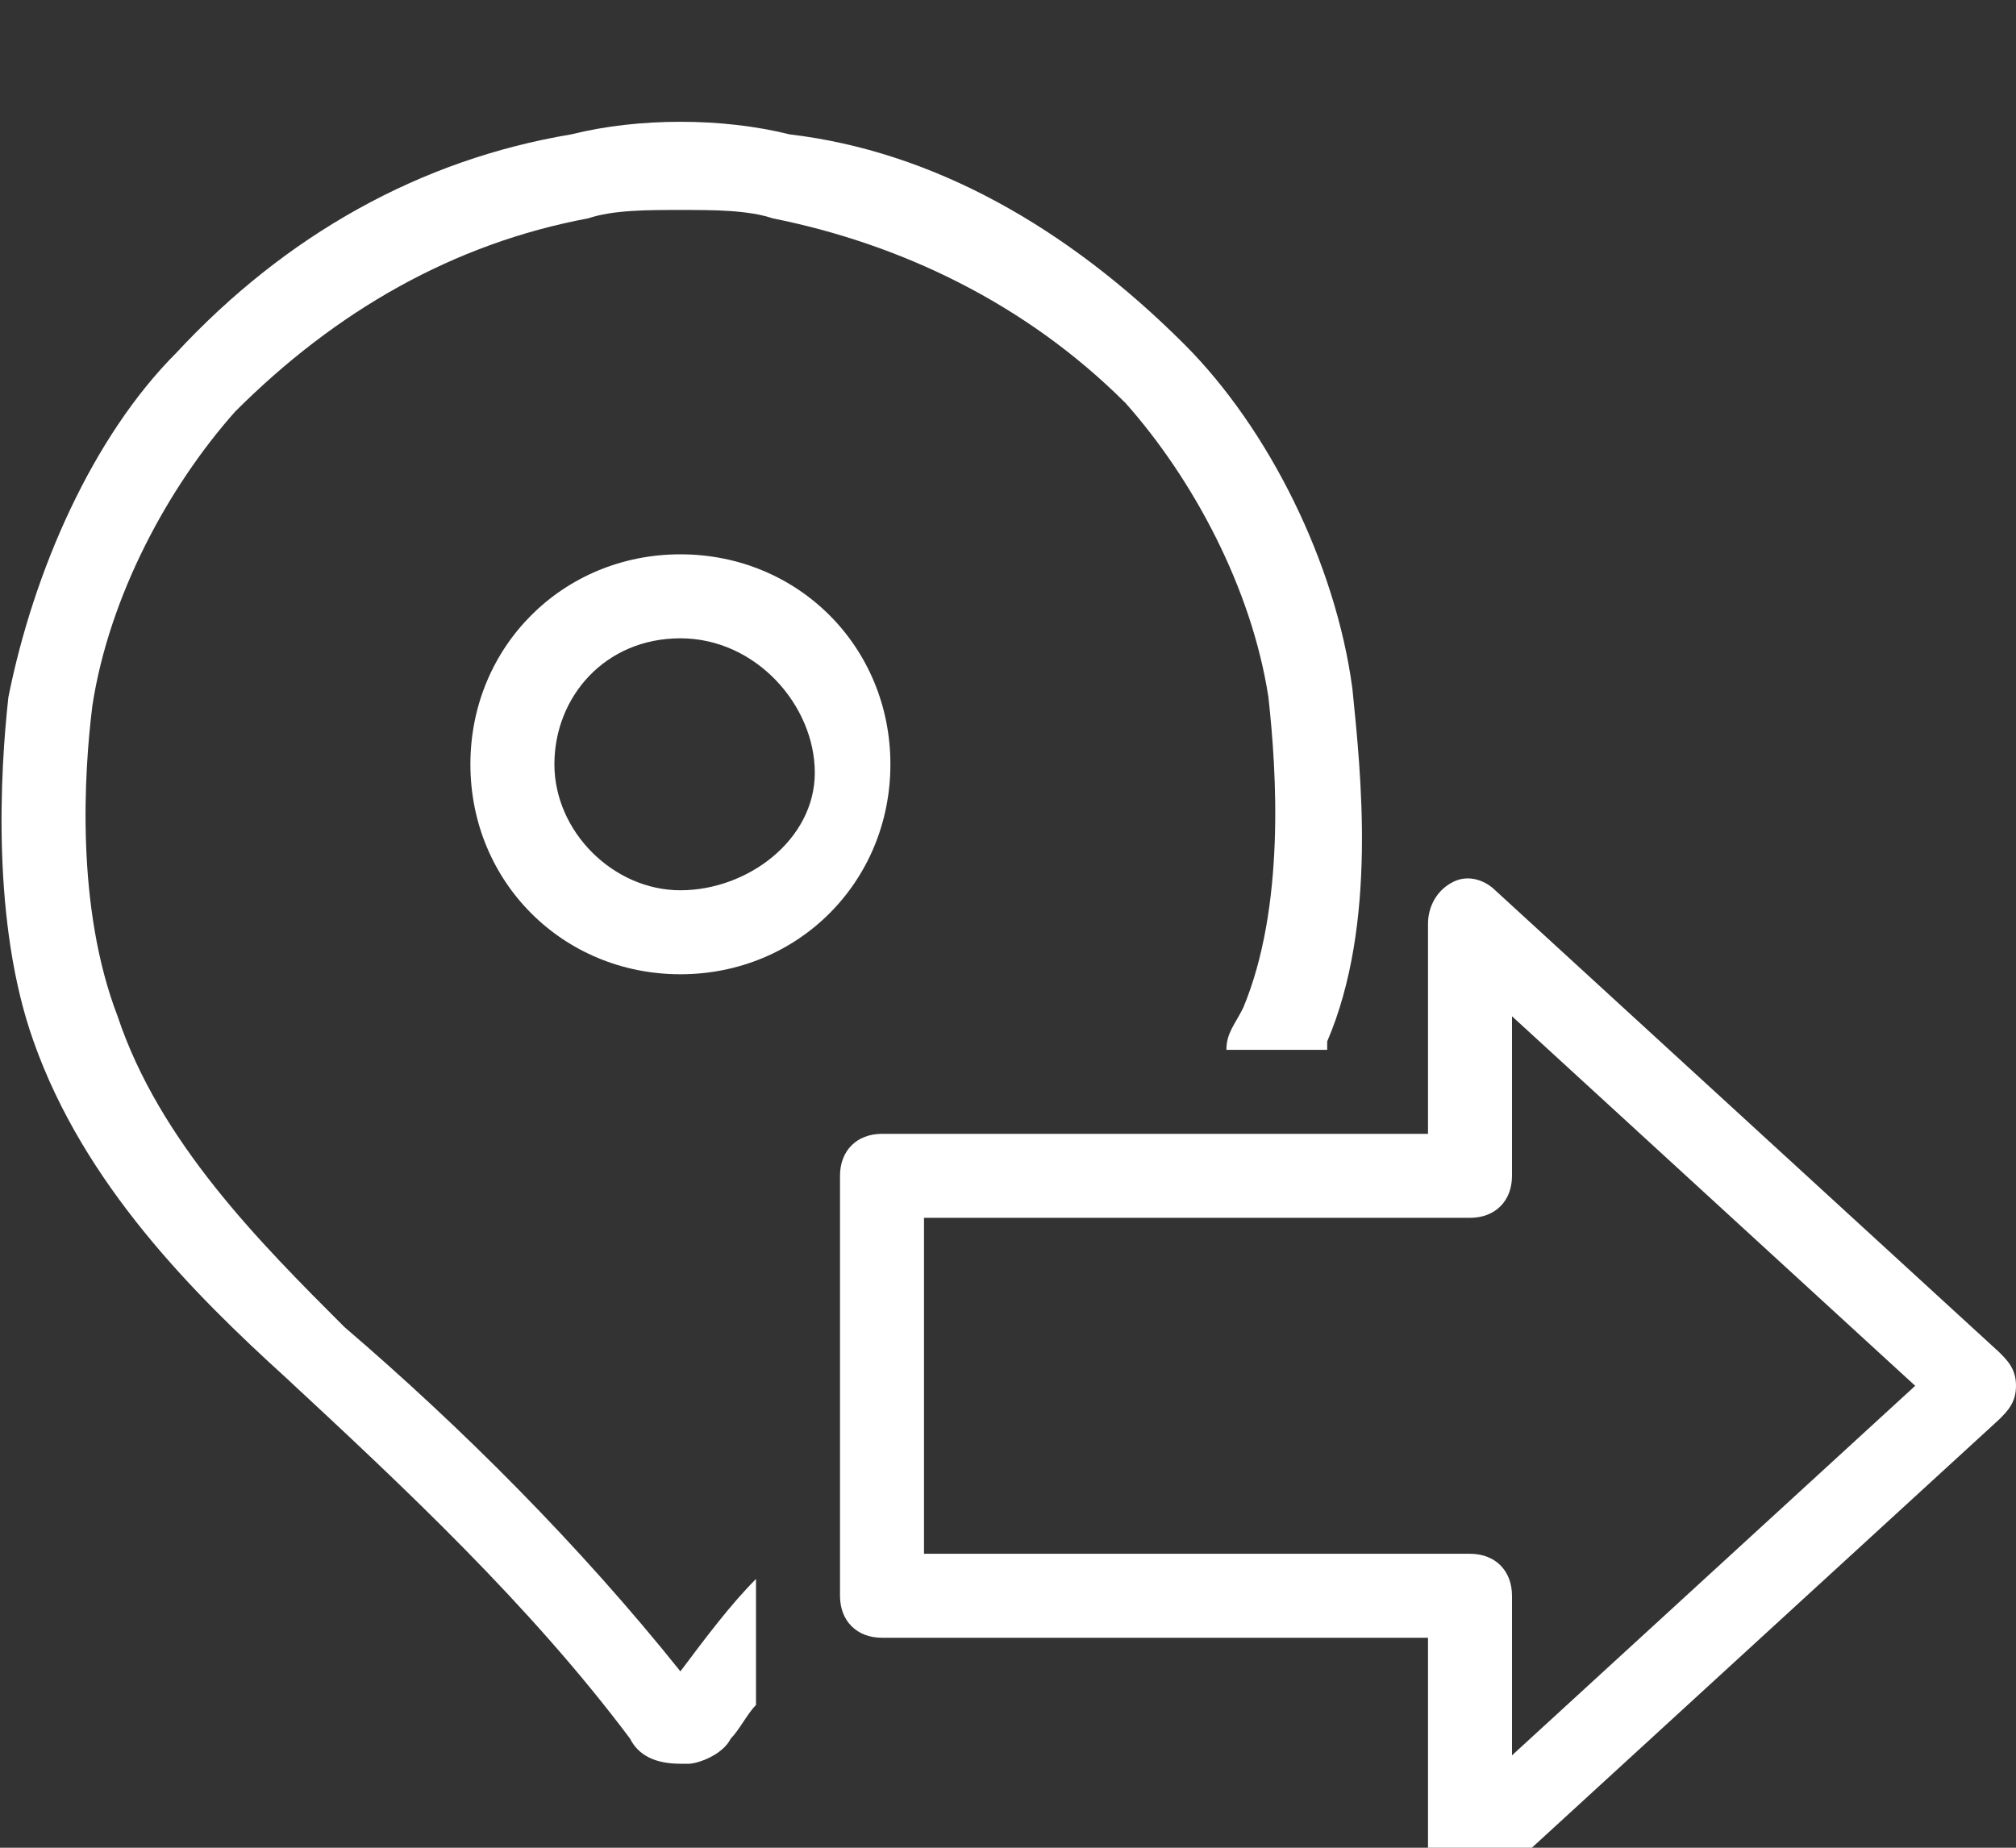 <svg version="1.1" xmlns="http://www.w3.org/2000/svg" xmlns:xlink="http://www.w3.org/1999/xlink"
	 width="24" height="22" viewBox="0 0 24 22"
	 style="enable-background:new 0 0 24 24;" xml:space="preserve">
<rect x="0" y="0" width="24" height="22" fill="#333333" stroke="none"/>
<path d="M9,18.8c-0.3,0.3-0.6,0.7-0.9,1.1c-1.2-1.5-2.6-2.9-4-4.1c-1-1-2.2-2.2-2.7-3.7C0.9,10.8,1,9.2,1.1,8.4
	C1.3,7.1,2,5.8,2.8,4.9C4,3.7,5.4,2.9,7,2.6c0.3-0.1,0.7-0.1,1.1-0.1c0.4,0,0.8,0,1.1,0.1l0,0c1.5,0.3,3,1,4.2,2.2
	c0.8,0.9,1.5,2.2,1.7,3.5c0.1,0.9,0.2,2.5-0.3,3.7c-0.1,0.2-0.2,0.3-0.2,0.5h1.2v-0.1c0.6-1.4,0.4-3.2,0.3-4.2c-0.2-1.5-1-3.1-2-4.1
	l0,0c-1.4-1.4-3-2.3-4.7-2.5c-0.8-0.2-1.8-0.2-2.6,0C5,1.9,3.4,2.8,2.1,4.2c-1,1-1.7,2.6-2,4.1C0,9.2-0.1,11,0.4,12.4
	c0.6,1.7,1.9,3,3,4c1.4,1.3,2.9,2.7,4.1,4.3C7.6,20.9,7.8,21,8.1,21h0.1l0,0c0.1,0,0.4-0.1,0.5-0.3c0.1-0.1,0.2-0.3,0.3-0.4
	C9,20.3,9,18.8,9,18.8z M9.3,2.3L9.3,2.3L9.3,2.3L9.3,2.3z" fill="white"/>
<path d="M17.3,10.5c0.2-0.1,0.4,0,0.5,0.1l6,5.5c0.1,0.1,0.2,0.2,0.2,0.4s-0.1,0.3-0.2,0.4l-6,5.5
	c-0.1,0.1-0.4,0.2-0.5,0.1C17.1,22.4,17,22.2,17,22v-2.5h-6.5c-0.3,0-0.5-0.2-0.5-0.5v-5c0-0.3,0.2-0.5,0.5-0.5H17V11
	C17,10.8,17.1,10.6,17.3,10.5z M18,12.1V14c0,0.3-0.2,0.5-0.5,0.5H11v4h6.5c0.3,0,0.5,0.2,0.5,0.5v1.9l4.8-4.4L18,12.1z" fill="white"/>
<path d="M8.1,11.6c-1.4,0-2.5-1.1-2.5-2.5s1.1-2.5,2.5-2.5s2.5,1.1,2.5,2.5S9.5,11.6,8.1,11.6z M8.1,7.6c-0.9,0-1.5,0.7-1.5,1.5
	s0.7,1.5,1.5,1.5S9.7,10,9.7,9.2S9,7.6,8.1,7.6z" fill="white"/>
</svg>
